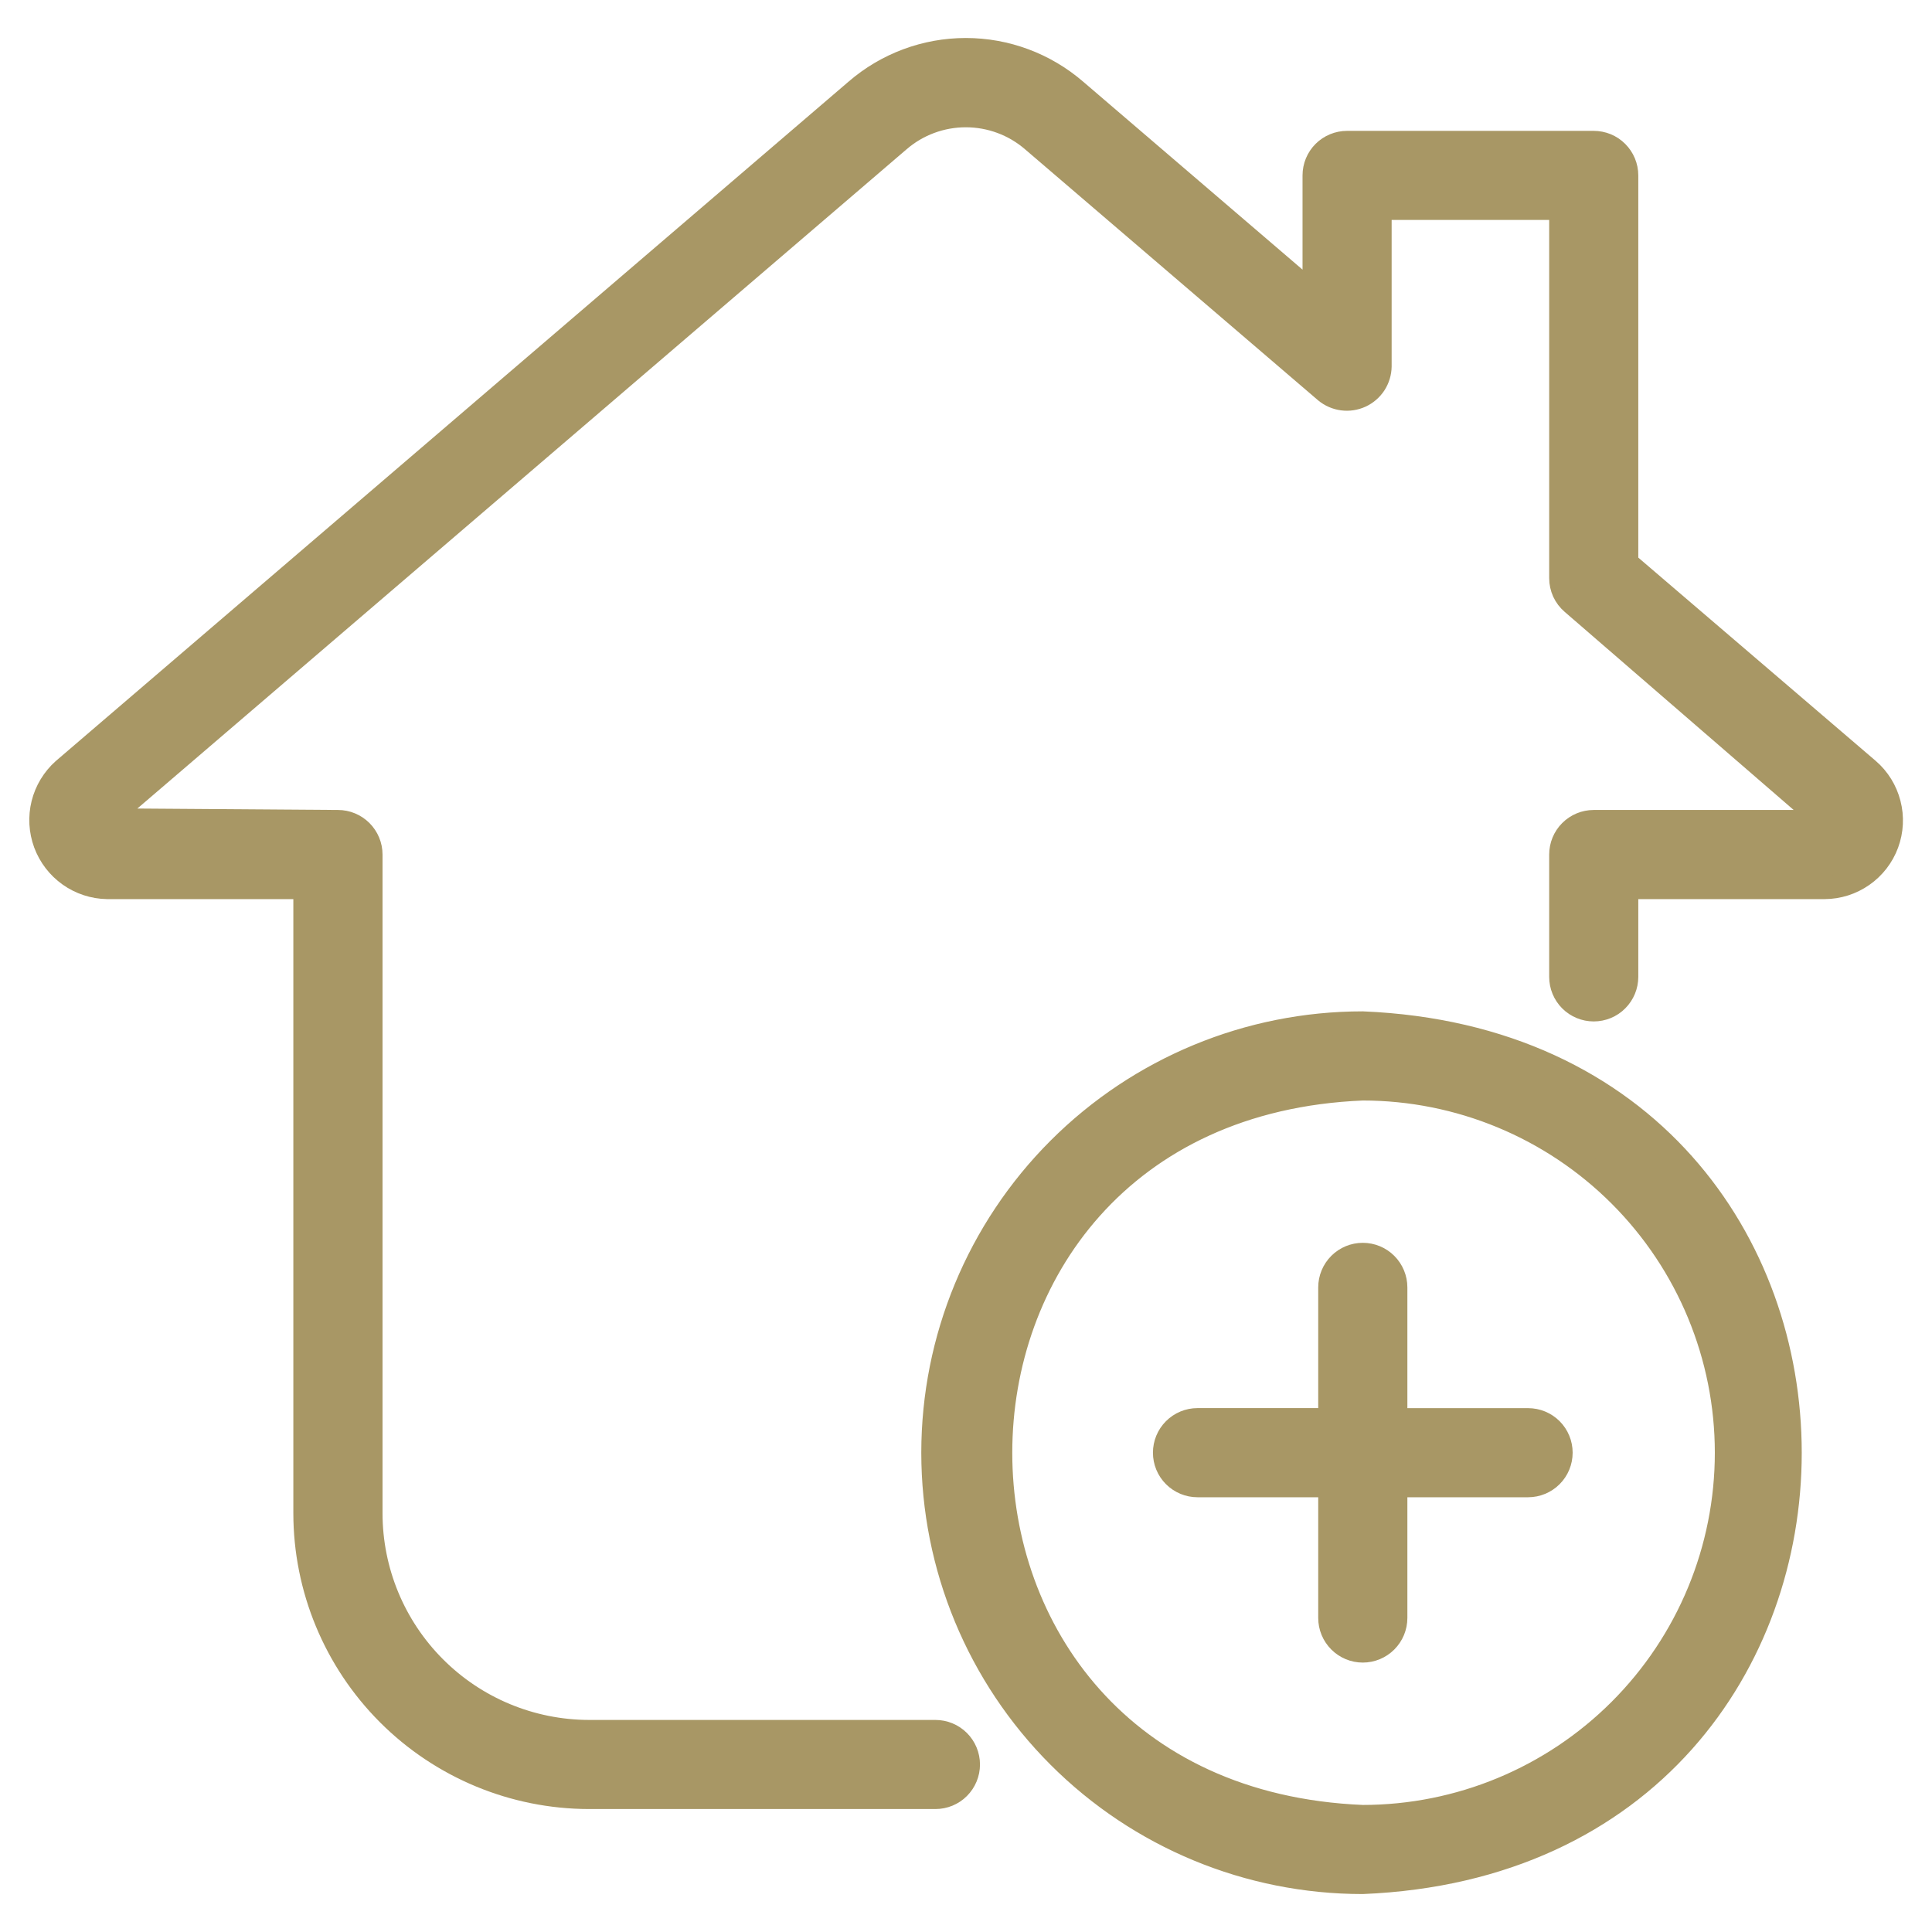 <svg width="42" height="42" viewBox="0 0 42 42" fill="none" xmlns="http://www.w3.org/2000/svg">
<path d="M40.613 16.73L35.365 12.237V3.813C35.365 3.623 35.289 3.44 35.154 3.305C35.02 3.17 34.837 3.095 34.646 3.095H29.284C29.094 3.095 28.911 3.17 28.776 3.305C28.641 3.44 28.566 3.623 28.566 3.813V6.405L23.384 1.965C22.72 1.392 21.873 1.076 20.996 1.076C20.119 1.076 19.272 1.392 18.609 1.965L1.378 16.732C1.158 16.928 1.002 17.186 0.93 17.473C0.859 17.76 0.876 18.061 0.978 18.338C1.081 18.615 1.265 18.855 1.506 19.026C1.747 19.197 2.034 19.291 2.329 19.296H6.627V32.896C6.628 34.534 7.279 36.104 8.436 37.263C9.594 38.422 11.164 39.074 12.801 39.077H20.335C20.526 39.077 20.709 39.002 20.843 38.867C20.978 38.732 21.054 38.549 21.054 38.359C21.054 38.168 20.978 37.985 20.843 37.85C20.709 37.716 20.526 37.64 20.335 37.64H12.802C11.545 37.637 10.341 37.137 9.453 36.247C8.565 35.358 8.066 34.153 8.066 32.896V18.577C8.066 18.387 7.99 18.204 7.855 18.069C7.72 17.934 7.537 17.858 7.347 17.858L2.316 17.822L19.544 3.057C19.947 2.708 20.463 2.517 20.996 2.517C21.529 2.517 22.044 2.708 22.448 3.057L28.817 8.513C28.922 8.6 29.05 8.655 29.185 8.673C29.32 8.691 29.458 8.67 29.582 8.613C29.706 8.556 29.811 8.465 29.886 8.351C29.96 8.237 30.001 8.103 30.003 7.967V4.531H33.928V12.567C33.928 12.671 33.95 12.773 33.993 12.868C34.037 12.962 34.1 13.046 34.179 13.113L39.664 17.858H34.646C34.456 17.858 34.273 17.934 34.138 18.069C34.003 18.204 33.928 18.387 33.928 18.577V21.237C33.928 21.427 34.003 21.61 34.138 21.745C34.273 21.88 34.456 21.955 34.646 21.955C34.837 21.955 35.02 21.88 35.154 21.745C35.289 21.61 35.365 21.427 35.365 21.237V19.296H39.664C39.961 19.295 40.251 19.203 40.495 19.032C40.739 18.862 40.925 18.621 41.028 18.342C41.131 18.063 41.147 17.759 41.072 17.471C40.998 17.183 40.839 16.924 40.613 16.73Z" fill="#A89765" stroke="#A89765" stroke-width="0.5"/>
<path d="M29.622 22.236C27.144 22.236 24.767 23.221 23.015 24.973C21.262 26.726 20.278 29.102 20.278 31.581C20.278 34.059 21.262 36.436 23.015 38.188C24.767 39.941 27.144 40.925 29.622 40.925C42.019 40.413 42.015 22.748 29.622 22.236ZM29.622 39.488C19.132 39.054 19.136 24.107 29.622 23.674C31.719 23.674 33.73 24.507 35.213 25.99C36.696 27.473 37.529 29.484 37.529 31.581C37.529 33.678 36.696 35.689 35.213 37.172C33.73 38.655 31.719 39.488 29.622 39.488Z" fill="#A89765" stroke="#A89765" stroke-width="0.5"/>
<path d="M33.22 30.862H30.345V27.986C30.345 27.796 30.269 27.613 30.134 27.478C29.999 27.343 29.817 27.268 29.626 27.268C29.435 27.268 29.253 27.343 29.118 27.478C28.983 27.613 28.907 27.796 28.907 27.986V30.861H26.032C25.842 30.861 25.659 30.937 25.524 31.072C25.389 31.207 25.314 31.39 25.314 31.58C25.314 31.771 25.389 31.953 25.524 32.088C25.659 32.223 25.842 32.299 26.032 32.299H28.907V35.174C28.907 35.364 28.983 35.547 29.118 35.682C29.253 35.817 29.435 35.893 29.626 35.893C29.817 35.893 29.999 35.817 30.134 35.682C30.269 35.547 30.345 35.364 30.345 35.174V32.299H33.22C33.41 32.299 33.593 32.223 33.728 32.088C33.863 31.953 33.938 31.771 33.938 31.58C33.938 31.39 33.863 31.207 33.728 31.072C33.593 30.937 33.41 30.862 33.22 30.862Z" fill="#A89765" stroke="#A89765" stroke-width="0.5"/>
</svg>
